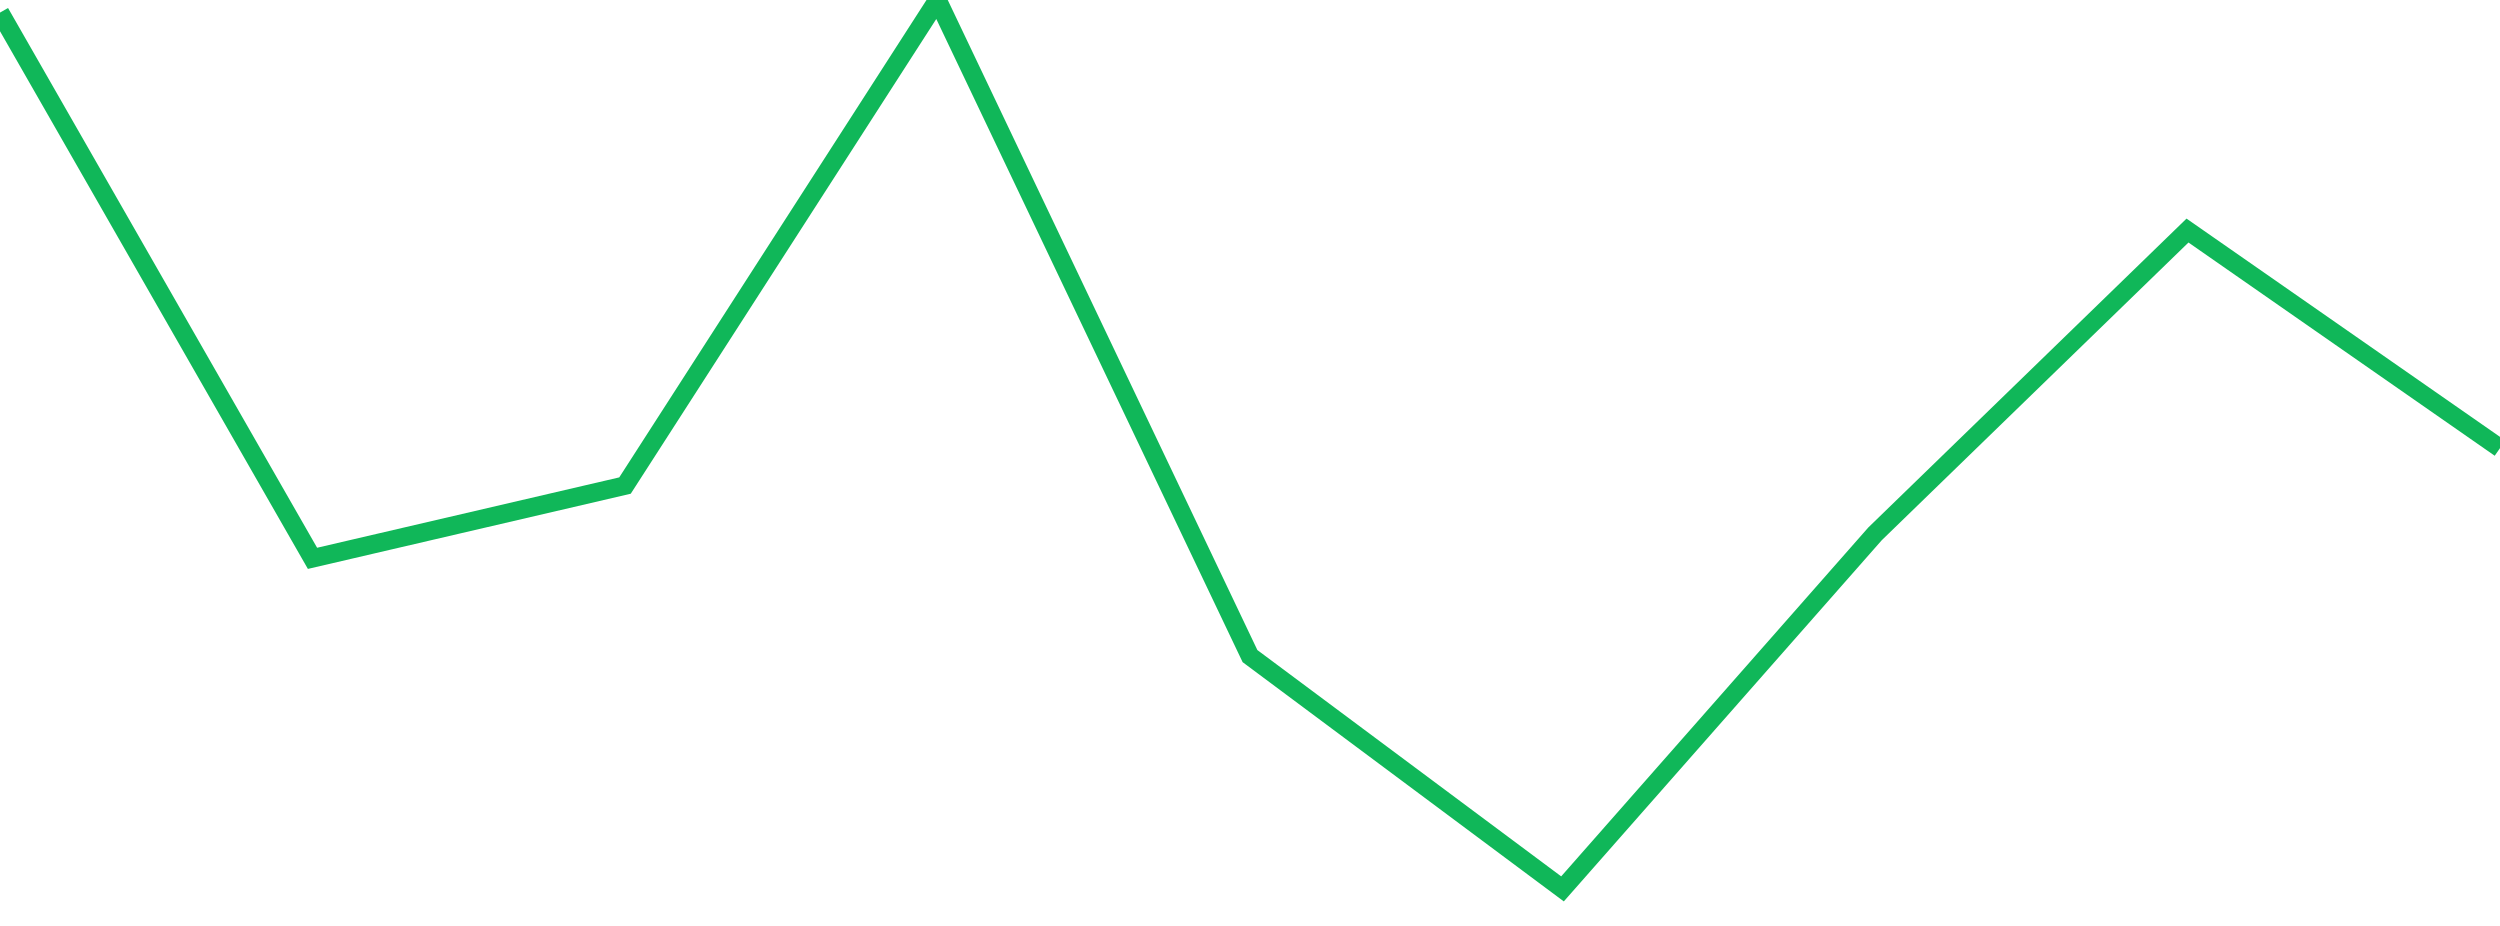 <?xml version="1.0" standalone="no"?>
<!DOCTYPE svg PUBLIC "-//W3C//DTD SVG 1.1//EN" "http://www.w3.org/Graphics/SVG/1.1/DTD/svg11.dtd">
<svg width="135" height="50" viewBox="0 0 135 50" preserveAspectRatio="none" class="sparkline" xmlns="http://www.w3.org/2000/svg"
xmlns:xlink="http://www.w3.org/1999/xlink"><path  class="sparkline--line" d="M 0 0.68 L 0 0.68 L 16.875 30.15 L 33.75 26.22 L 50.625 0 L 67.5 35.43 L 84.375 48 L 101.25 28.83 L 118.125 12.45 L 135 24.2" fill="none" stroke-width="1" stroke="#10b759"></path></svg>